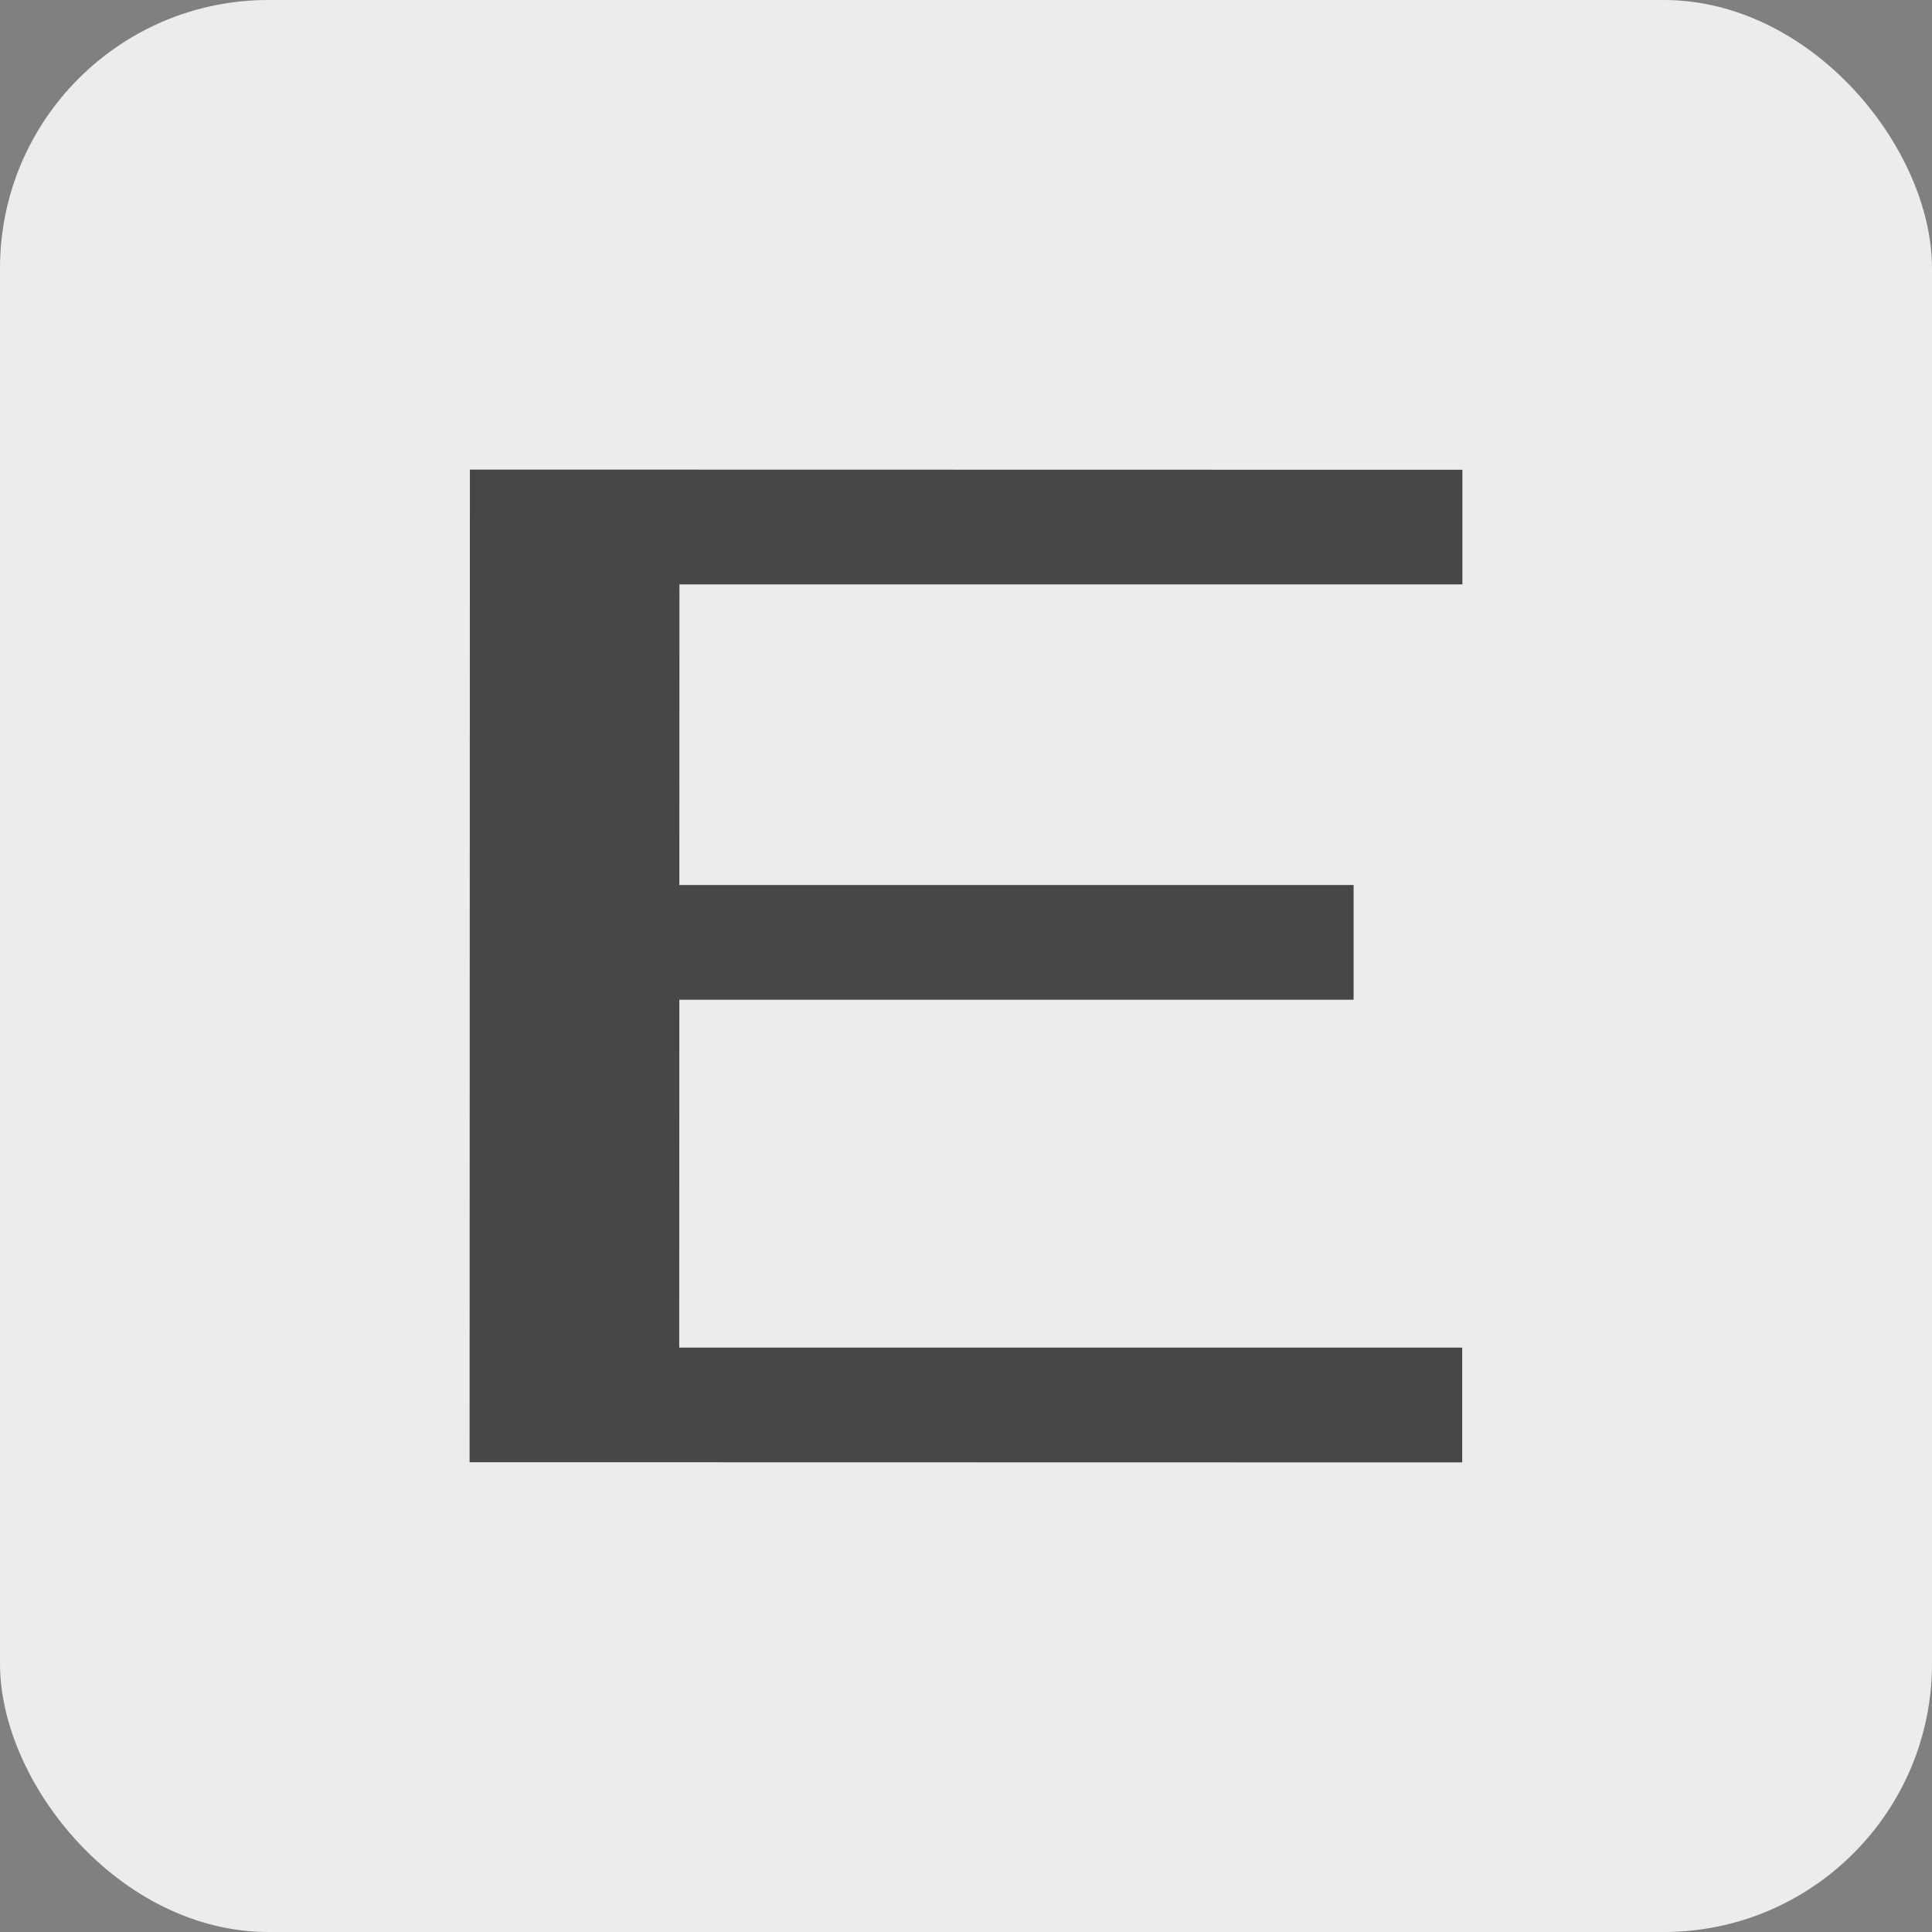 <svg width="144" height="144" viewBox="0 0 144 144" fill="none" xmlns="http://www.w3.org/2000/svg">
<rect x="0" y="0" width="144" height="144" fill="#808080" stroke="none"/>
<g clip-path="url(#clip0_2126_313)">
<path d="M144 0H0V144H144V0Z" fill="#ECECEC"/>
<path d="M35 108.985L35.023 35L109 35.015V43.557H50.642L50.634 65.965H100.89V74.515H50.634L50.626 100.442H108.985V109L35 108.985Z" fill="#474747"/>
</g>
<defs>
<clipPath id="clip0_2126_313">
<rect width="144" height="144" rx="20" fill="white"/>
</clipPath>
</defs>
</svg>
